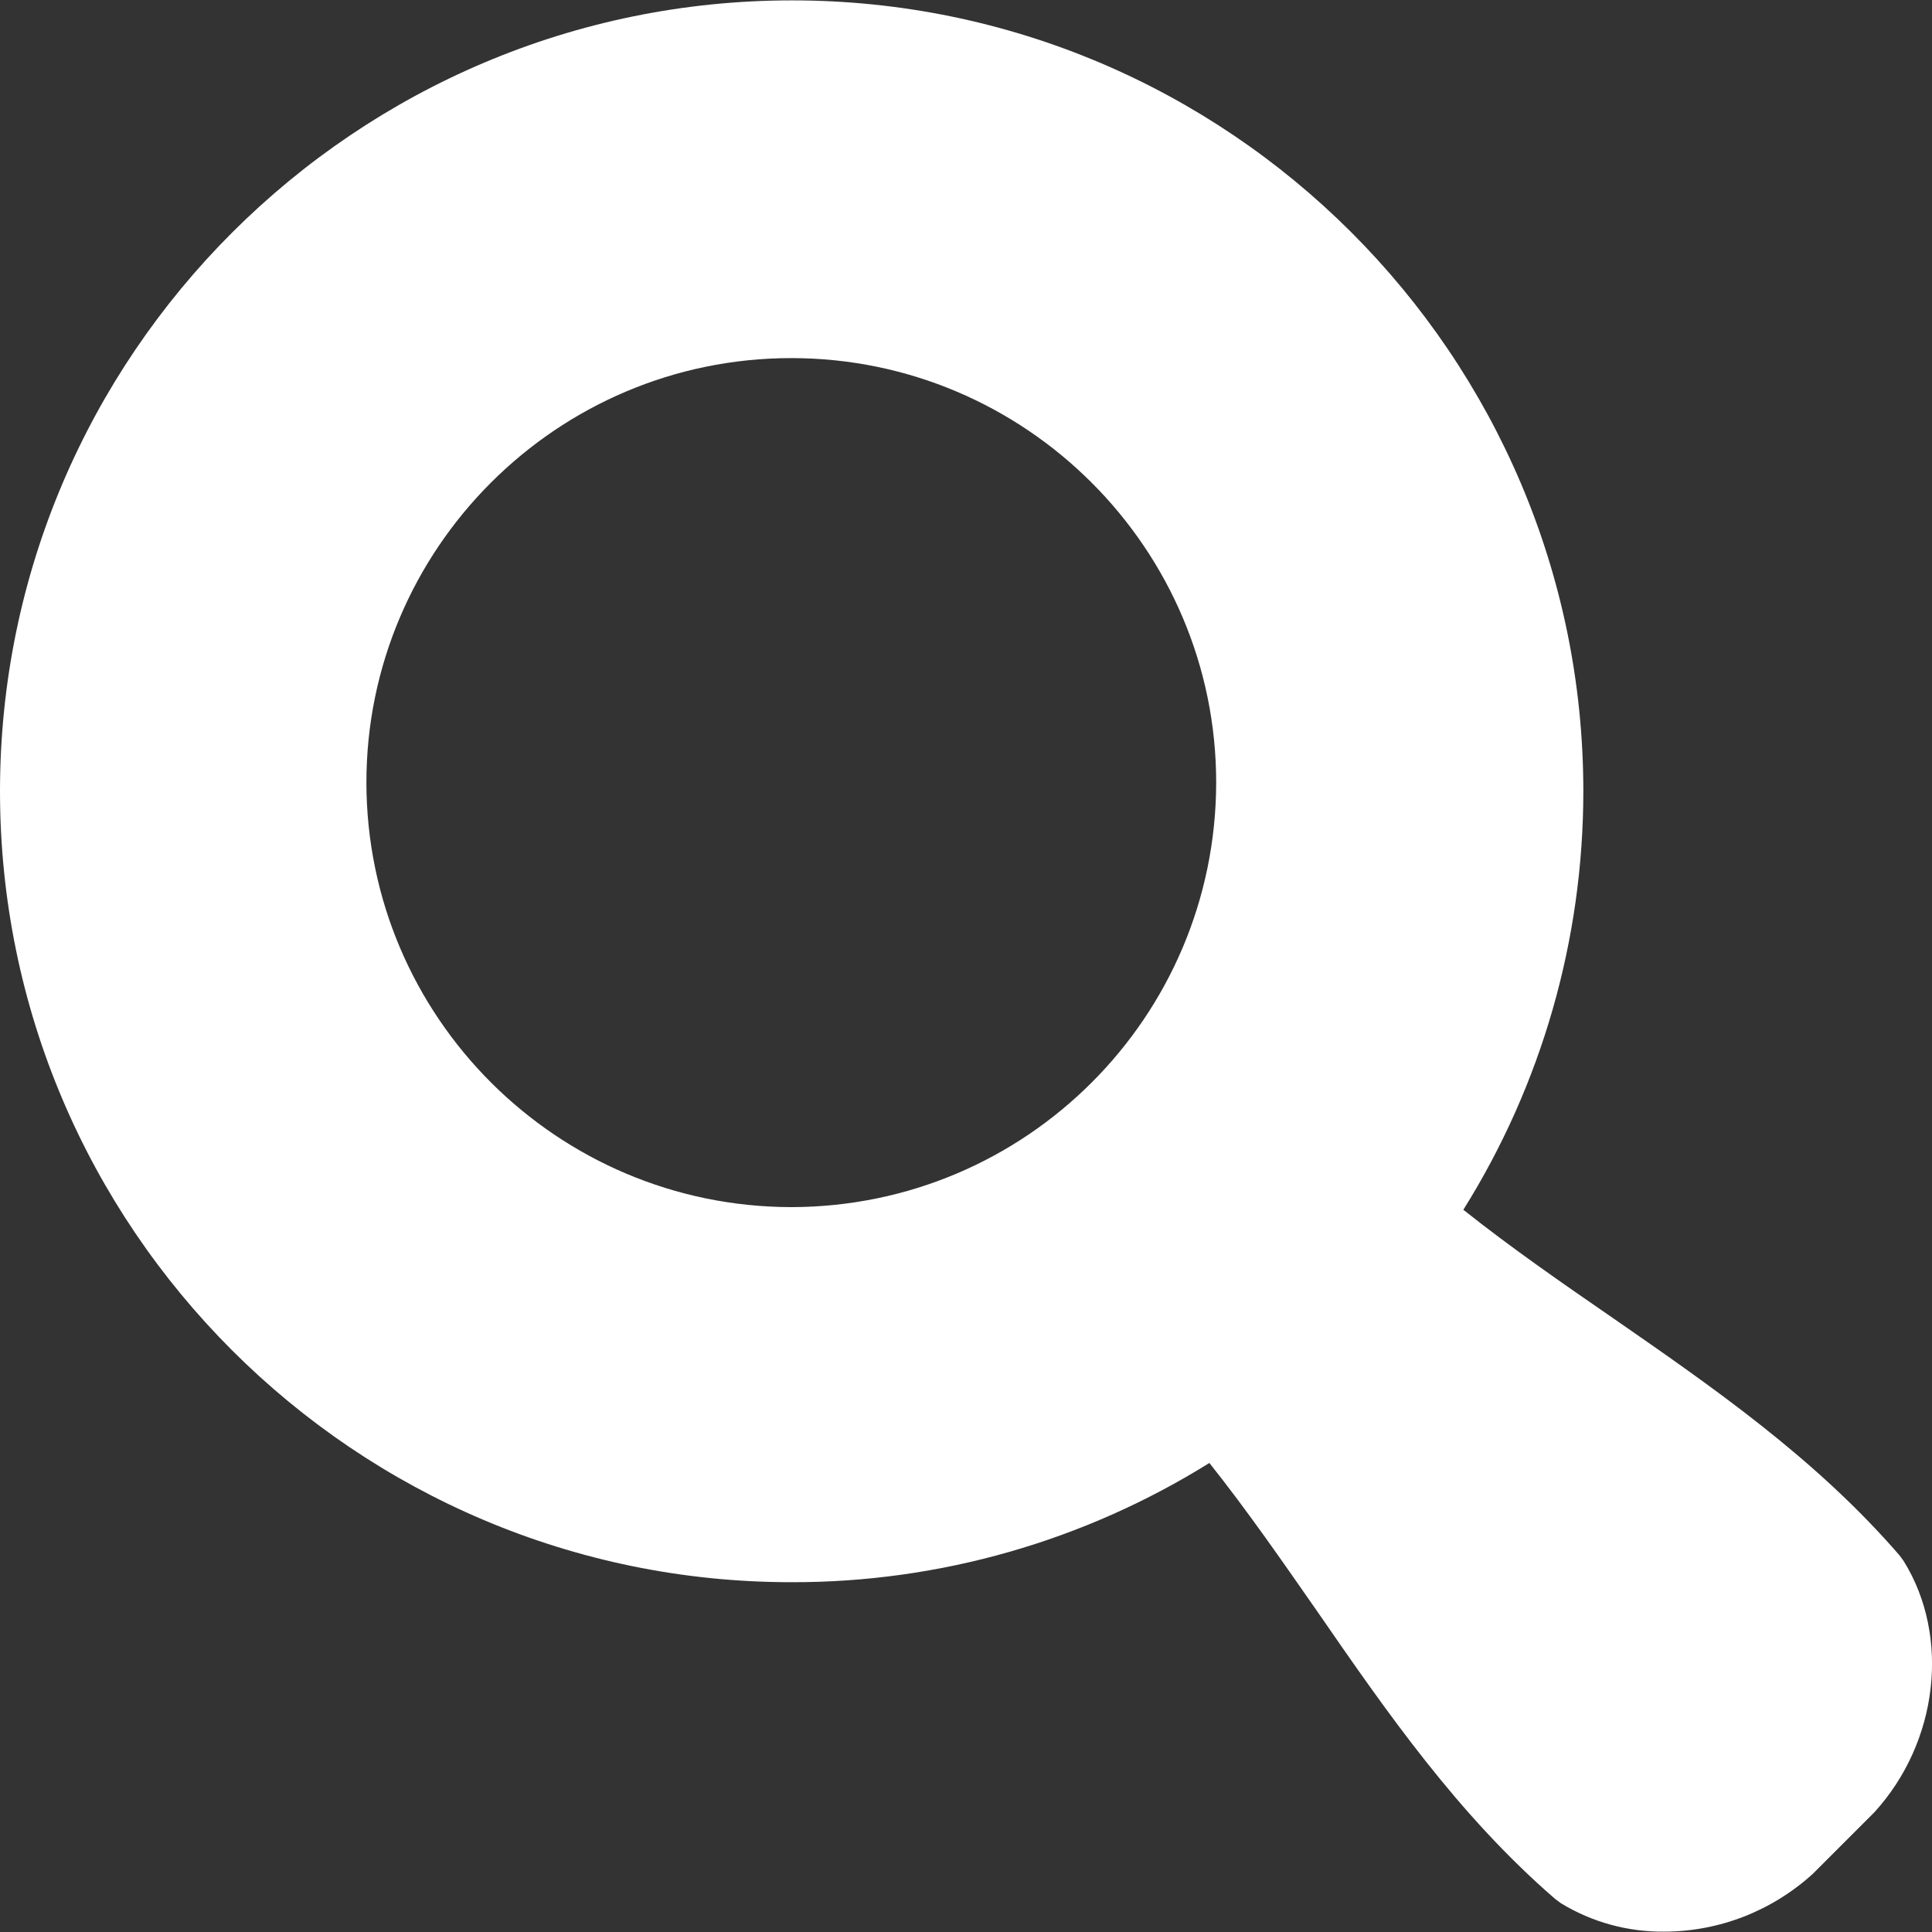 <?xml version="1.0" encoding="utf-8"?>
<!-- Generator: Adobe Illustrator 19.0.0, SVG Export Plug-In . SVG Version: 6.00 Build 0)  -->
<svg version="1.1" id="Layer_1" xmlns="http://www.w3.org/2000/svg" xmlns:xlink="http://www.w3.org/1999/xlink" x="0px" y="0px"
	 viewBox="-49 141 512 512" style="enable-background:new -49 141 512 512;" xml:space="preserve">
<rect x="-49" y="141" width="512" height="512" fill="#333333" stroke="none"/>
<style type="text/css">
	.st0{fill:#FFFFFF;}
</style>
<g id="diamond">
	<path class="st0" d="M455.5,554.7l-1.1-1.5c-22.3-25.8-49.7-44.7-76.1-63c-13.2-9.1-26.8-18.5-39.5-28.6
		c20.8-33.2,31.8-71.7,31.8-110.9c0-115.6-94.1-209.6-209.7-209.6S-49,235.1-49,350.7s94.1,209.6,209.7,209.6
		c39.2,0.1,77.6-10.9,110.8-31.6c10.1,12.7,19.5,26.3,28.7,39.5c18.3,26.5,37.2,53.8,63,76.1l1.5,1.1c8.2,5,17.7,7.6,27.3,7.5
		c14.6,0,28.6-5.5,39.4-15.3l15.9-15.9l0.4-0.4C464.7,602.7,467.9,574.7,455.5,554.7L455.5,554.7z M160.7,460.9
		c-62.1-0.1-112.5-50.4-112.6-112.5c0-62,50.5-112.5,112.6-112.5s112.6,50.5,112.6,112.5C273.2,410.5,222.9,460.8,160.7,460.9z"/>
</g>
</svg>
